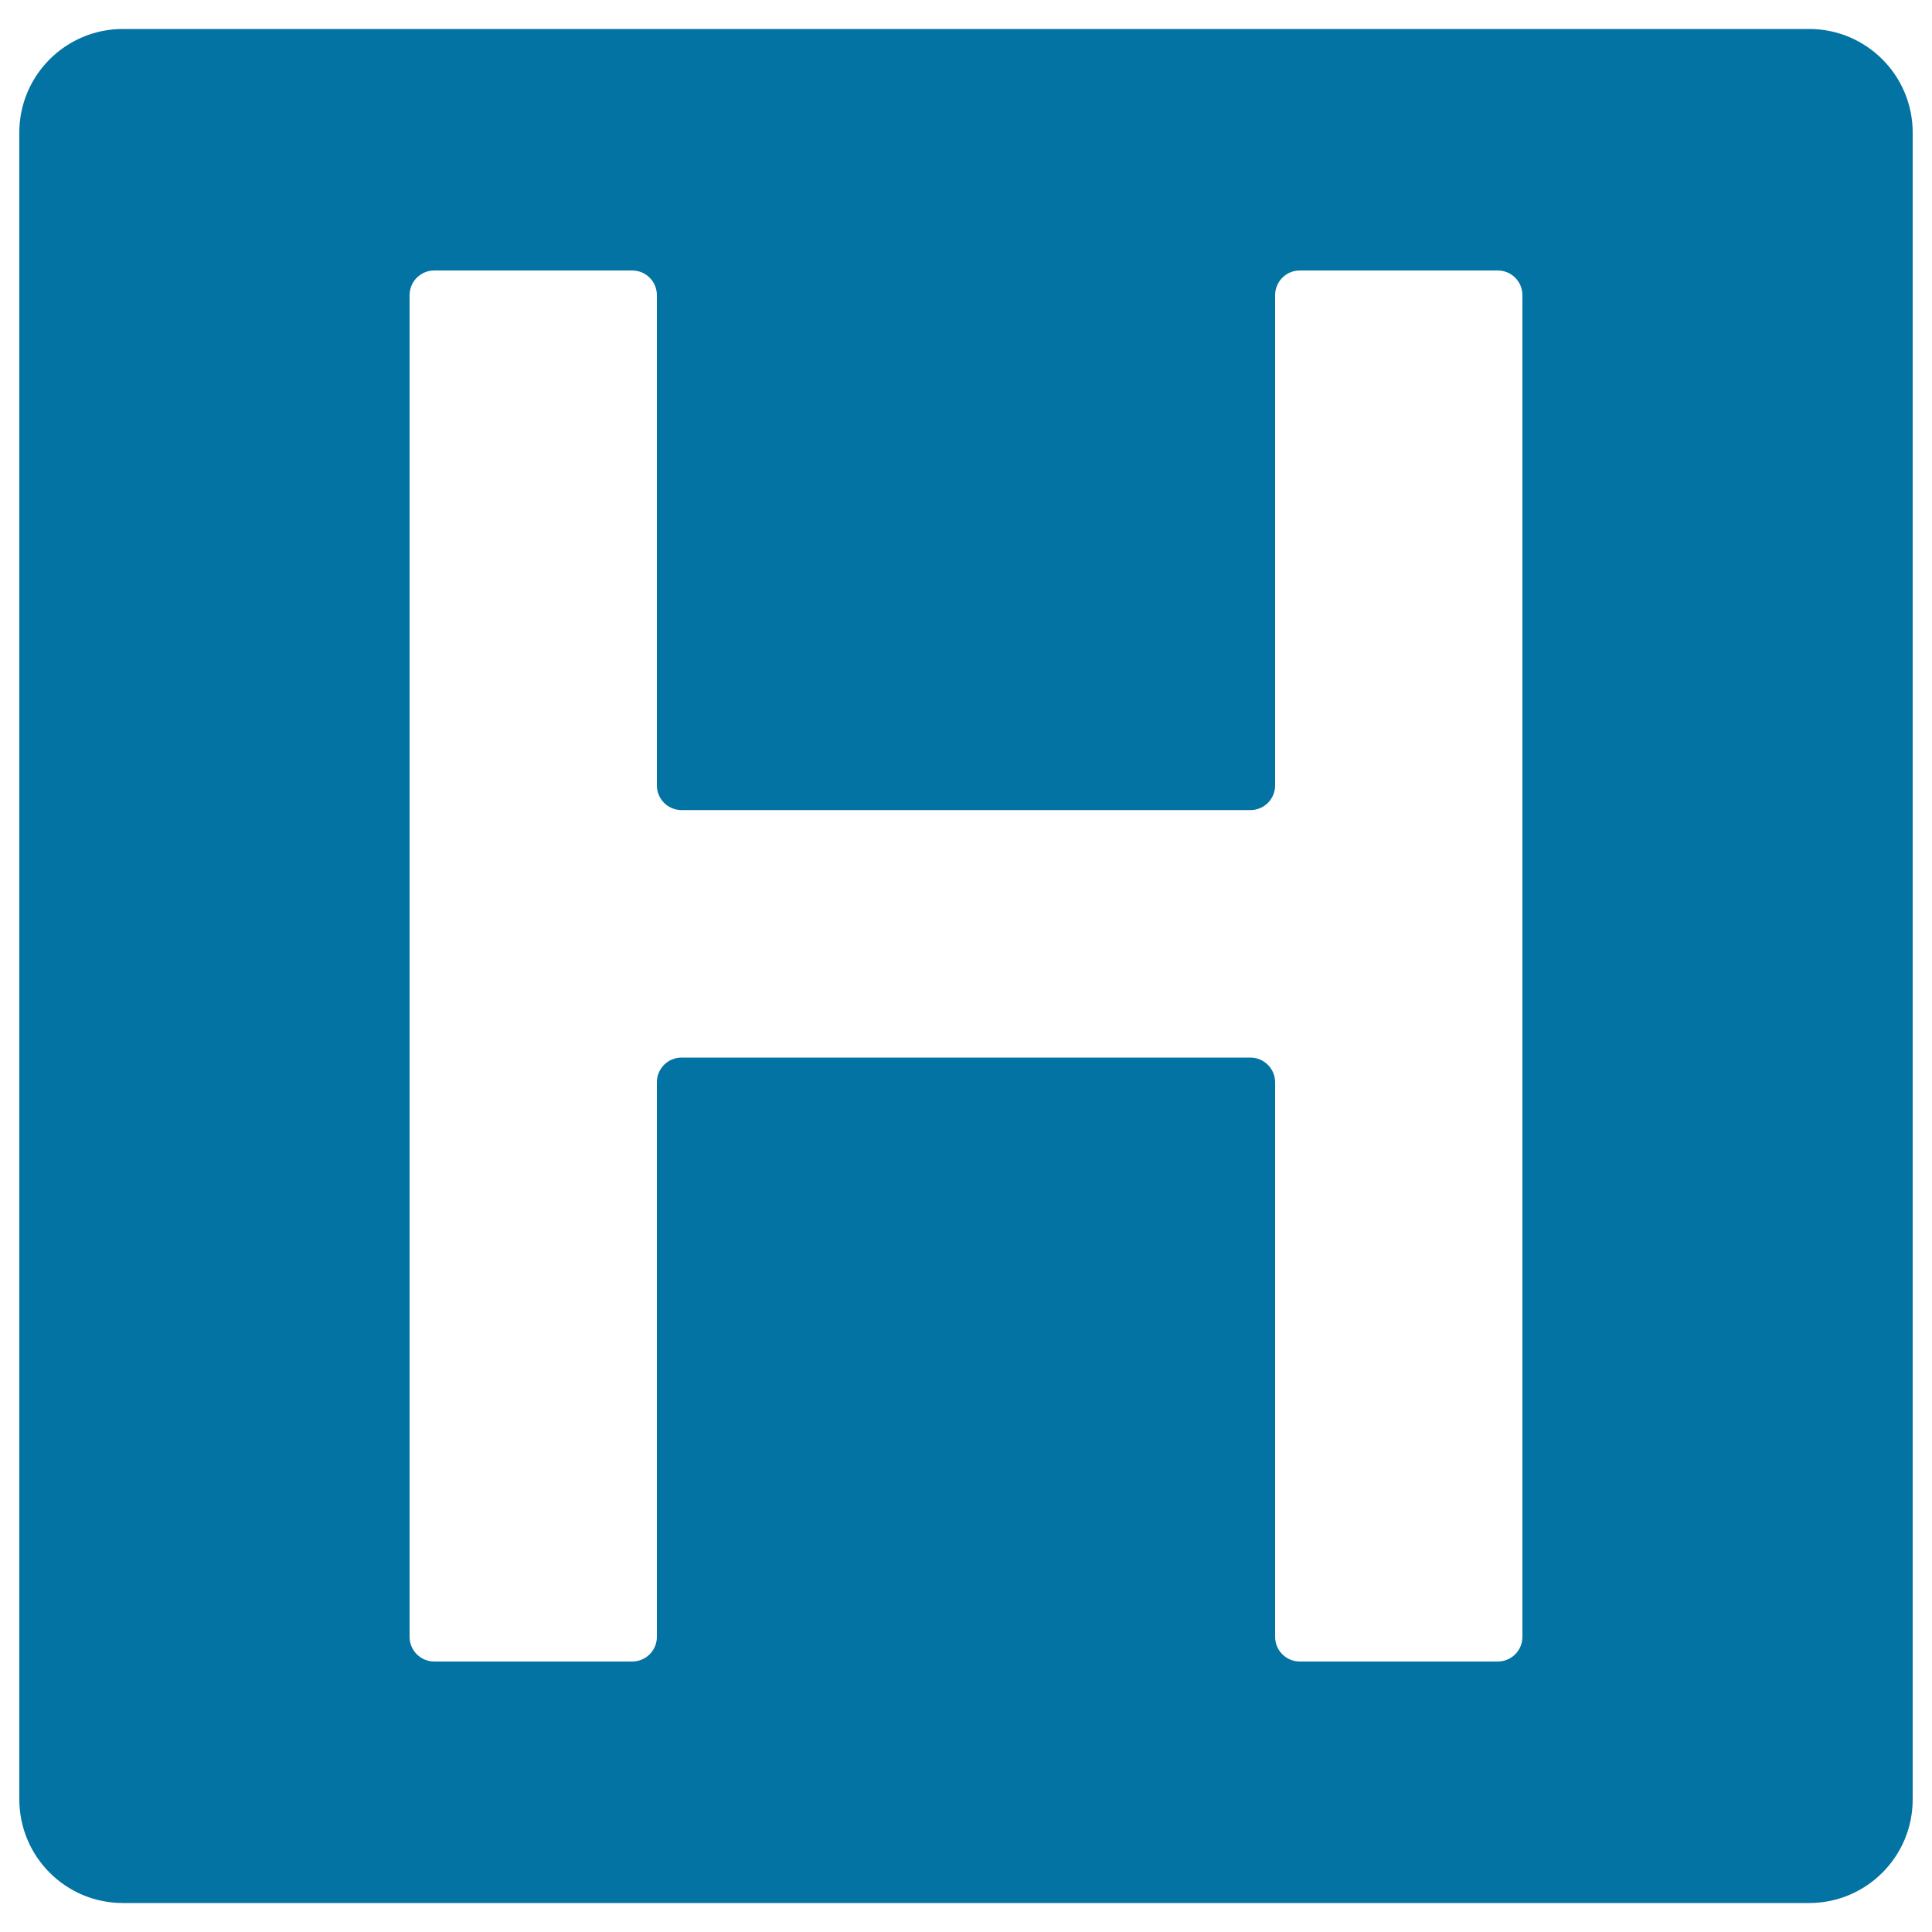 <svg xmlns="http://www.w3.org/2000/svg" viewBox="0 0 1000 1000" style="fill:#0273a2">
<title>Heliport Sign SVG icon</title>
<g><path d="M936.4,15H63.6C34,15,10,39,10,68.6v862.7C10,961,34,985,63.6,985h872.8c29.6,0,53.6-24,53.6-53.6V68.6C990,39,966,15,936.4,15z M788,847.2c0,7.1-5.7,12.8-12.8,12.8H672.8c-7.1,0-12.8-5.7-12.8-12.8v-287c0-7.1-5.8-12.8-12.8-12.8H352.8c-7.1,0-12.8,5.7-12.8,12.8v287c0,7.1-5.7,12.8-12.8,12.8H224.8c-7.1,0-12.8-5.7-12.8-12.8V152.8c0-7.1,5.7-12.8,12.8-12.8h102.4c7.1,0,12.8,5.7,12.8,12.8v253.7c0,7.1,5.7,12.8,12.8,12.8h294.4c7.1,0,12.8-5.7,12.8-12.8V152.8c0-7.1,5.7-12.8,12.8-12.8h102.4c7.1,0,12.8,5.7,12.8,12.8V847.2z"/></g>
</svg>